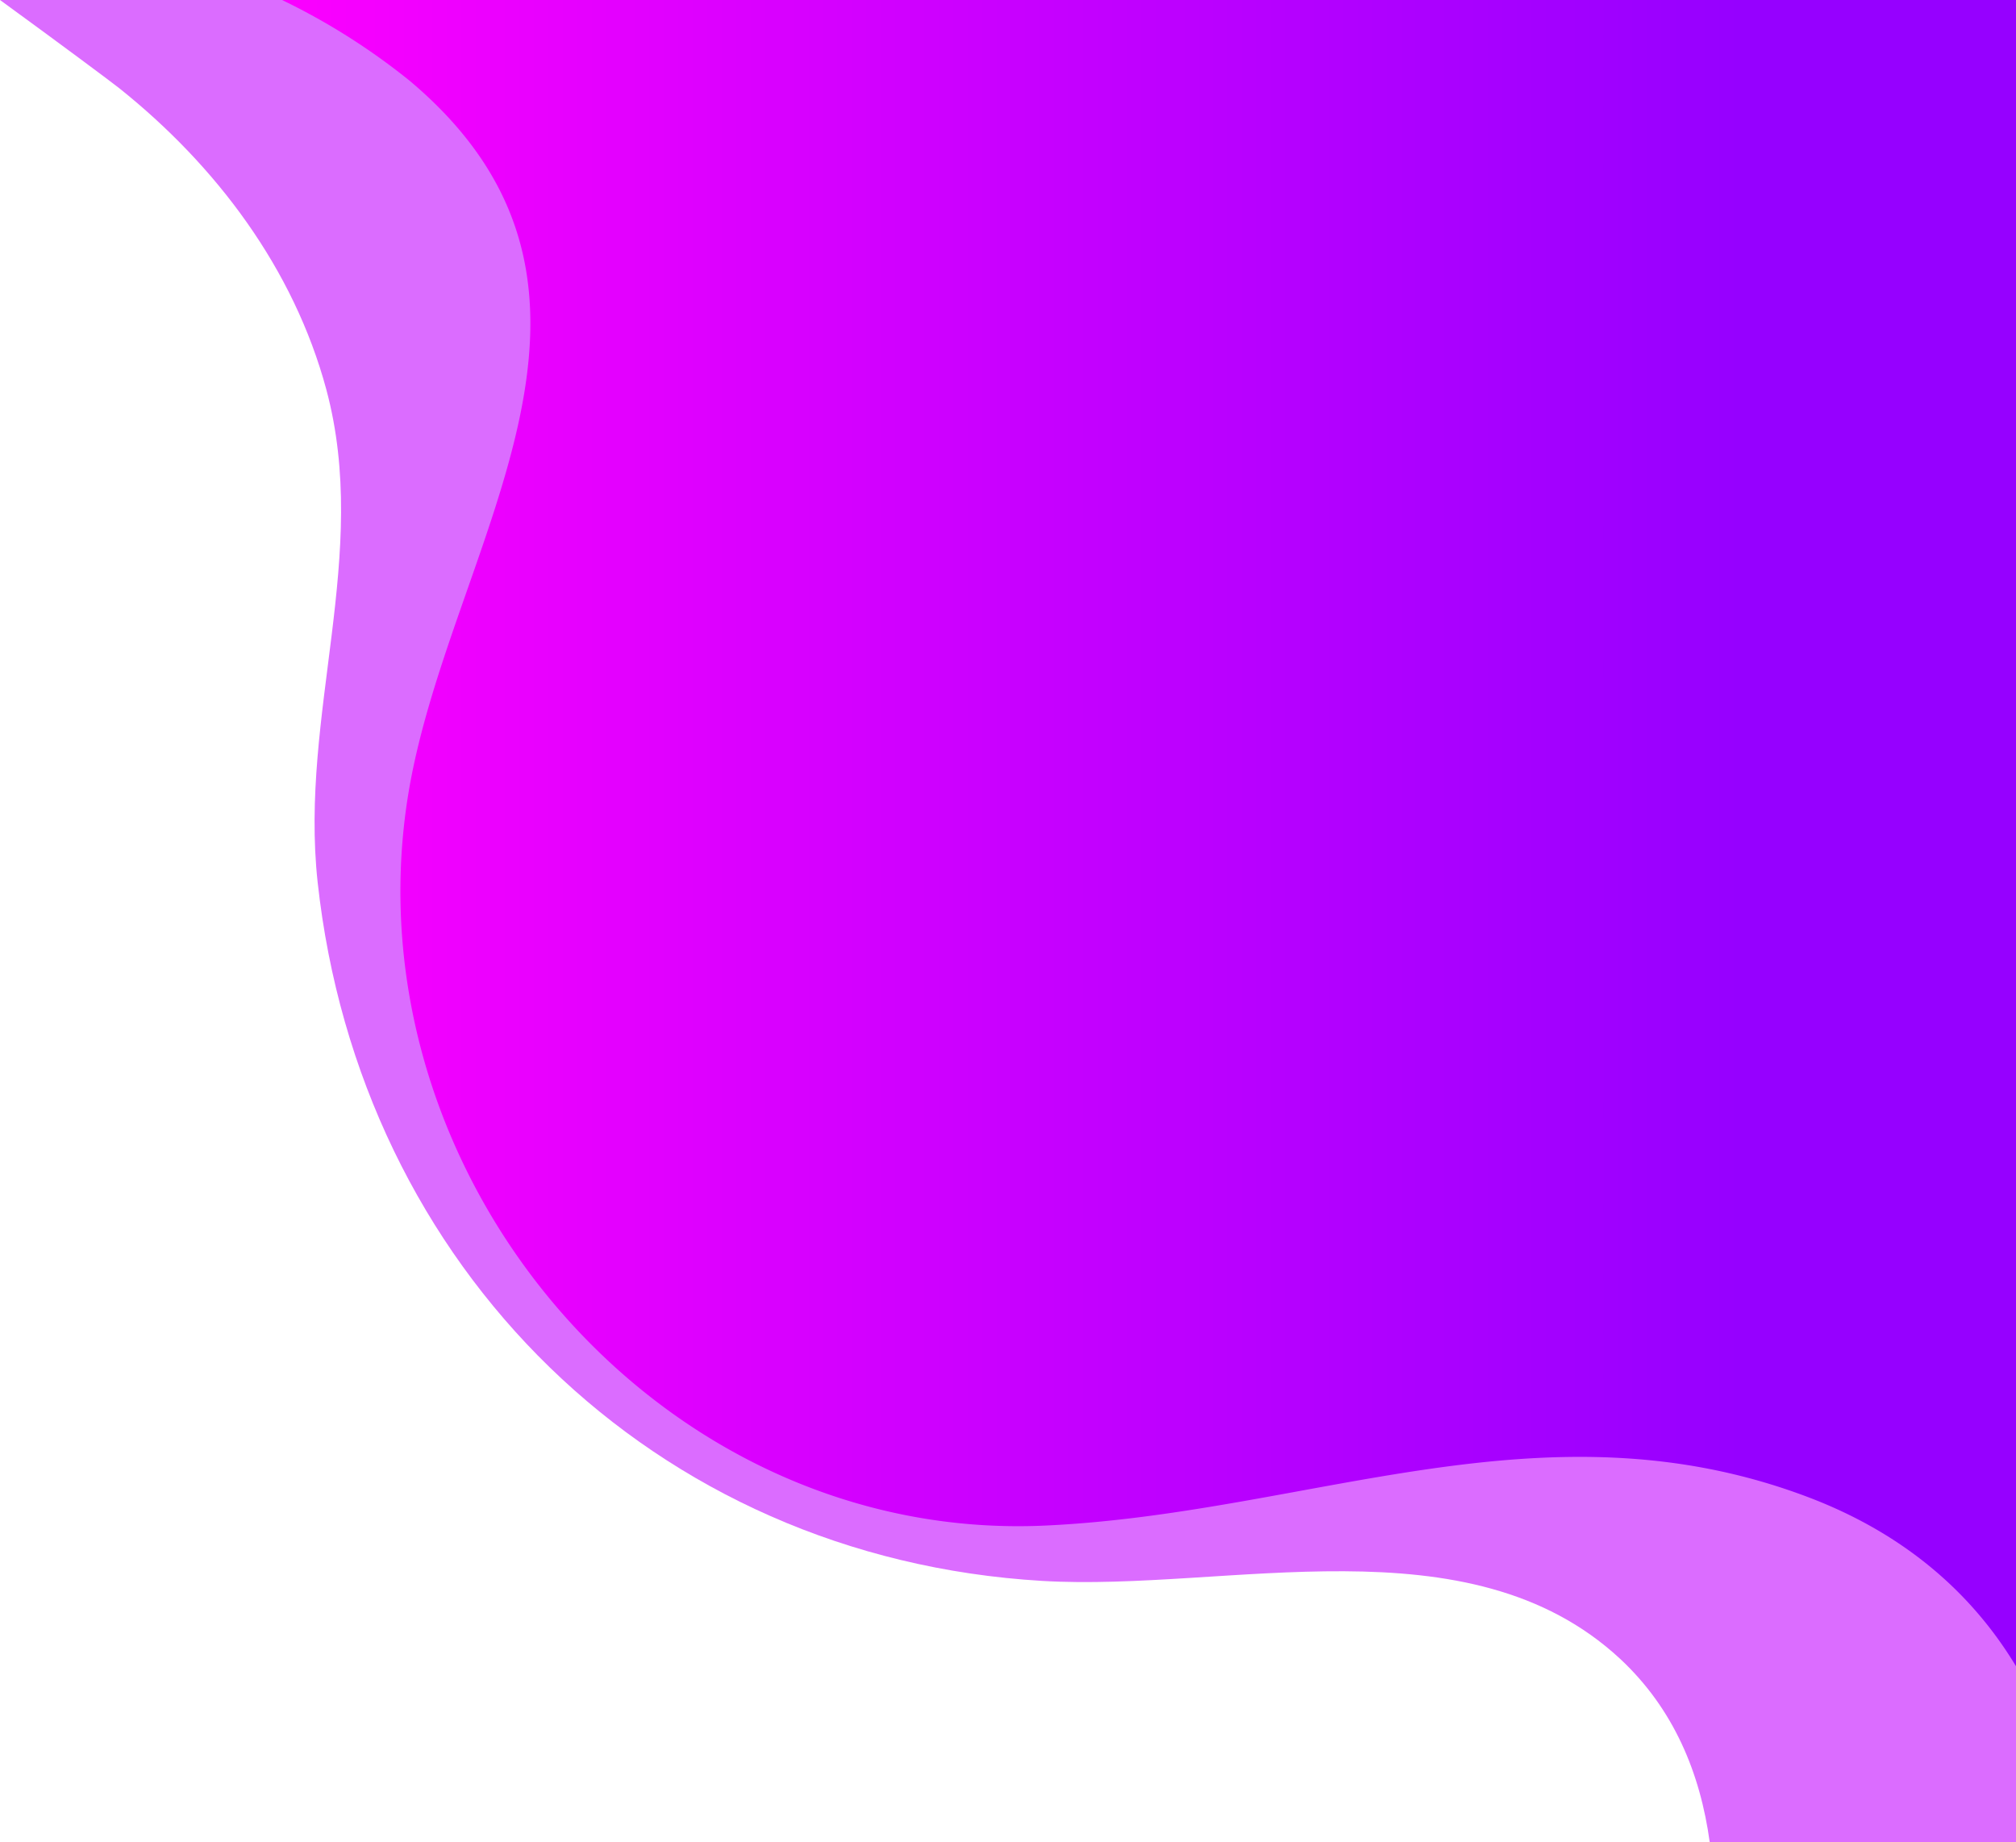 <?xml version="1.0" encoding="UTF-8"?> <svg xmlns="http://www.w3.org/2000/svg" xmlns:xlink="http://www.w3.org/1999/xlink" viewBox="0 0 427.28 390.43"> <defs> <style>.cls-1{fill:#db6cff;}.cls-2{fill:url(#Degradado_sin_nombre_35);}</style> <linearGradient id="Degradado_sin_nombre_35" x1="426.75" y1="176.55" x2="65.63" y2="176.55" gradientUnits="userSpaceOnUse"> <stop offset="0.16" stop-color="#9600ff"></stop> <stop offset="1" stop-color="#f900ff"></stop> </linearGradient> </defs> <title>Ресурс 1</title> <g id="Слой_2" data-name="Слой 2"> <g id="OBJECTS"> <path class="cls-1" d="M427.28,0V390.43H362.37c-2-14.63-7.61-28.28-19-38.89-32.16-29.81-83.11-14.17-122.51-16.51-82.45-4.9-144.63-66.41-153.54-148.09-3.87-35.6,11.21-69.44,1.85-104.36C62.26,56.92,45.82,35.1,25.27,18.69,23.41,17.22,12.54,9.12,0,0Z"></path> <path class="cls-2" d="M427.28,0V353.11c-9.39-15.57-23.75-28.16-44.16-35.87-55.89-21.1-105.39,3.44-161.51,6.06C139.54,327.14,73.89,249.08,86.4,169.12c8.24-52.61,53.84-106.95.53-151.92A140.13,140.13,0,0,0,59.78,0Z"></path> </g> </g> </svg> 